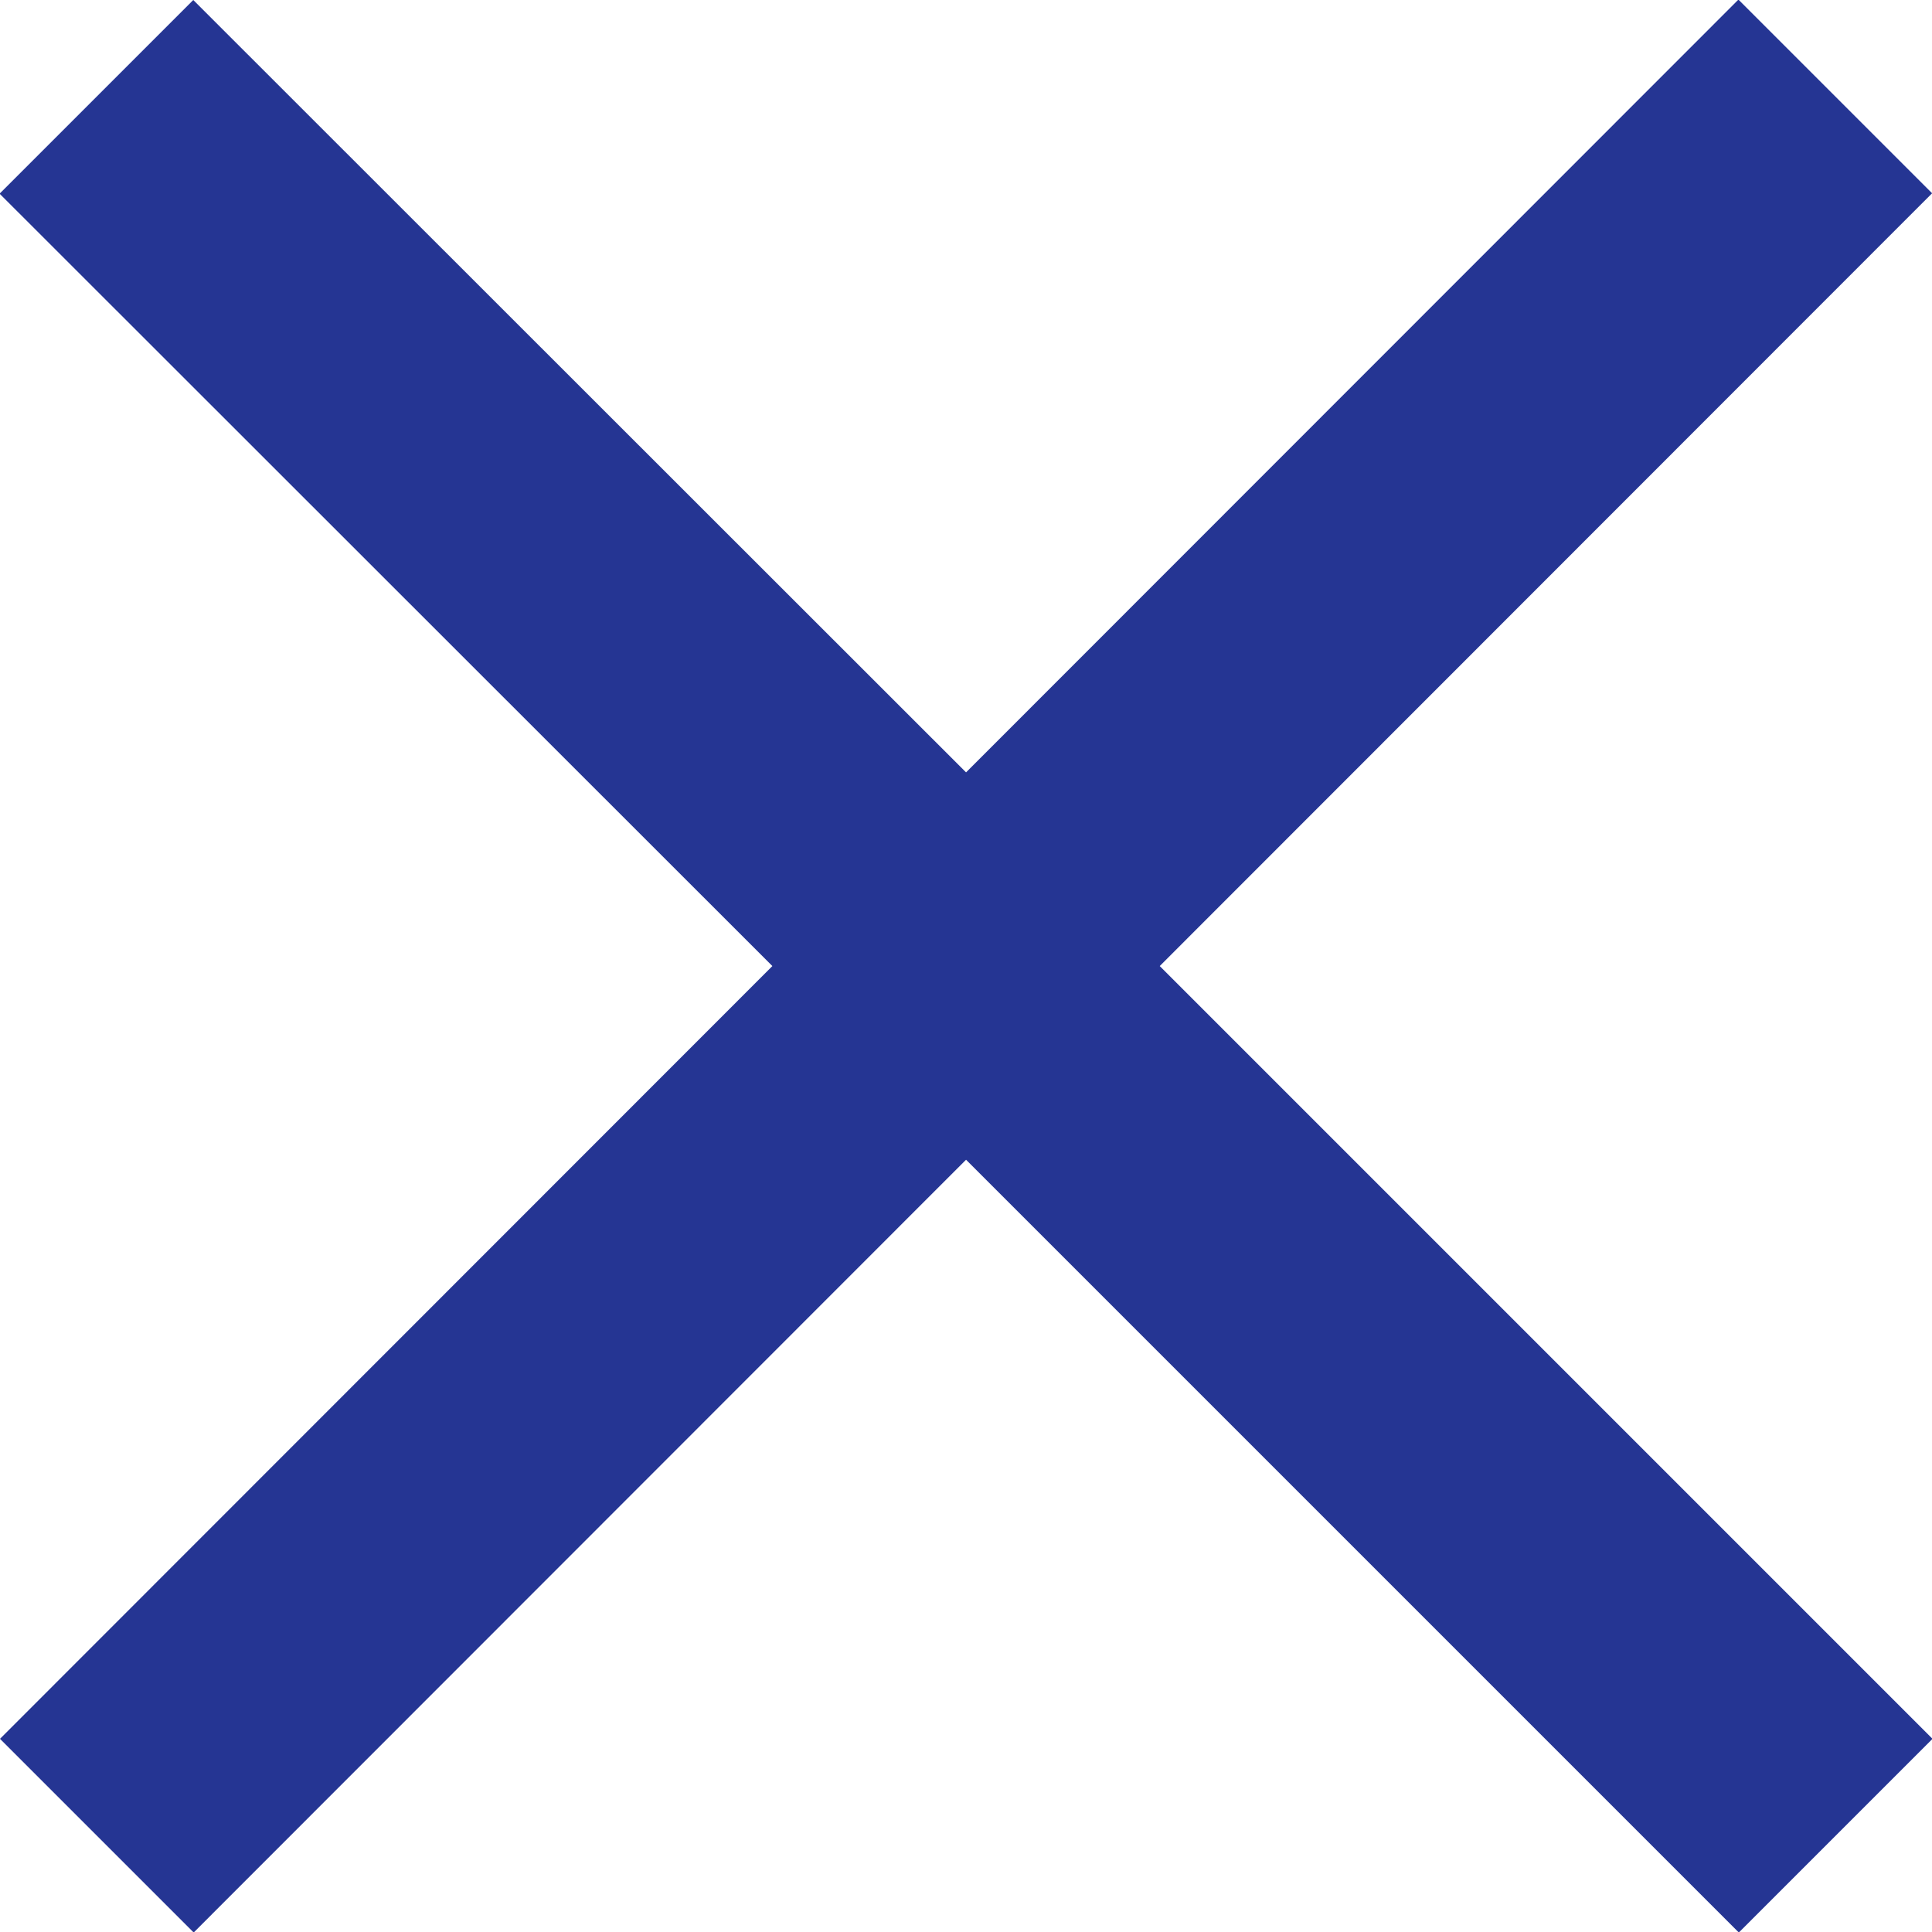 <svg xmlns="http://www.w3.org/2000/svg" width="18.953" height="18.953" viewBox="0 0 18.953 18.953">
  <path id="Icon_ionic-md-close" data-name="Icon ionic-md-close" d="M26.477,9.419l-1.9-1.9L17,15.1,9.419,7.523l-1.9,1.9L15.1,17,7.523,24.581l1.9,1.9L17,18.9l7.581,7.581,1.9-1.9L18.9,17Z" transform="translate(-7.523 -7.523)" fill="#253593"/>
</svg>
